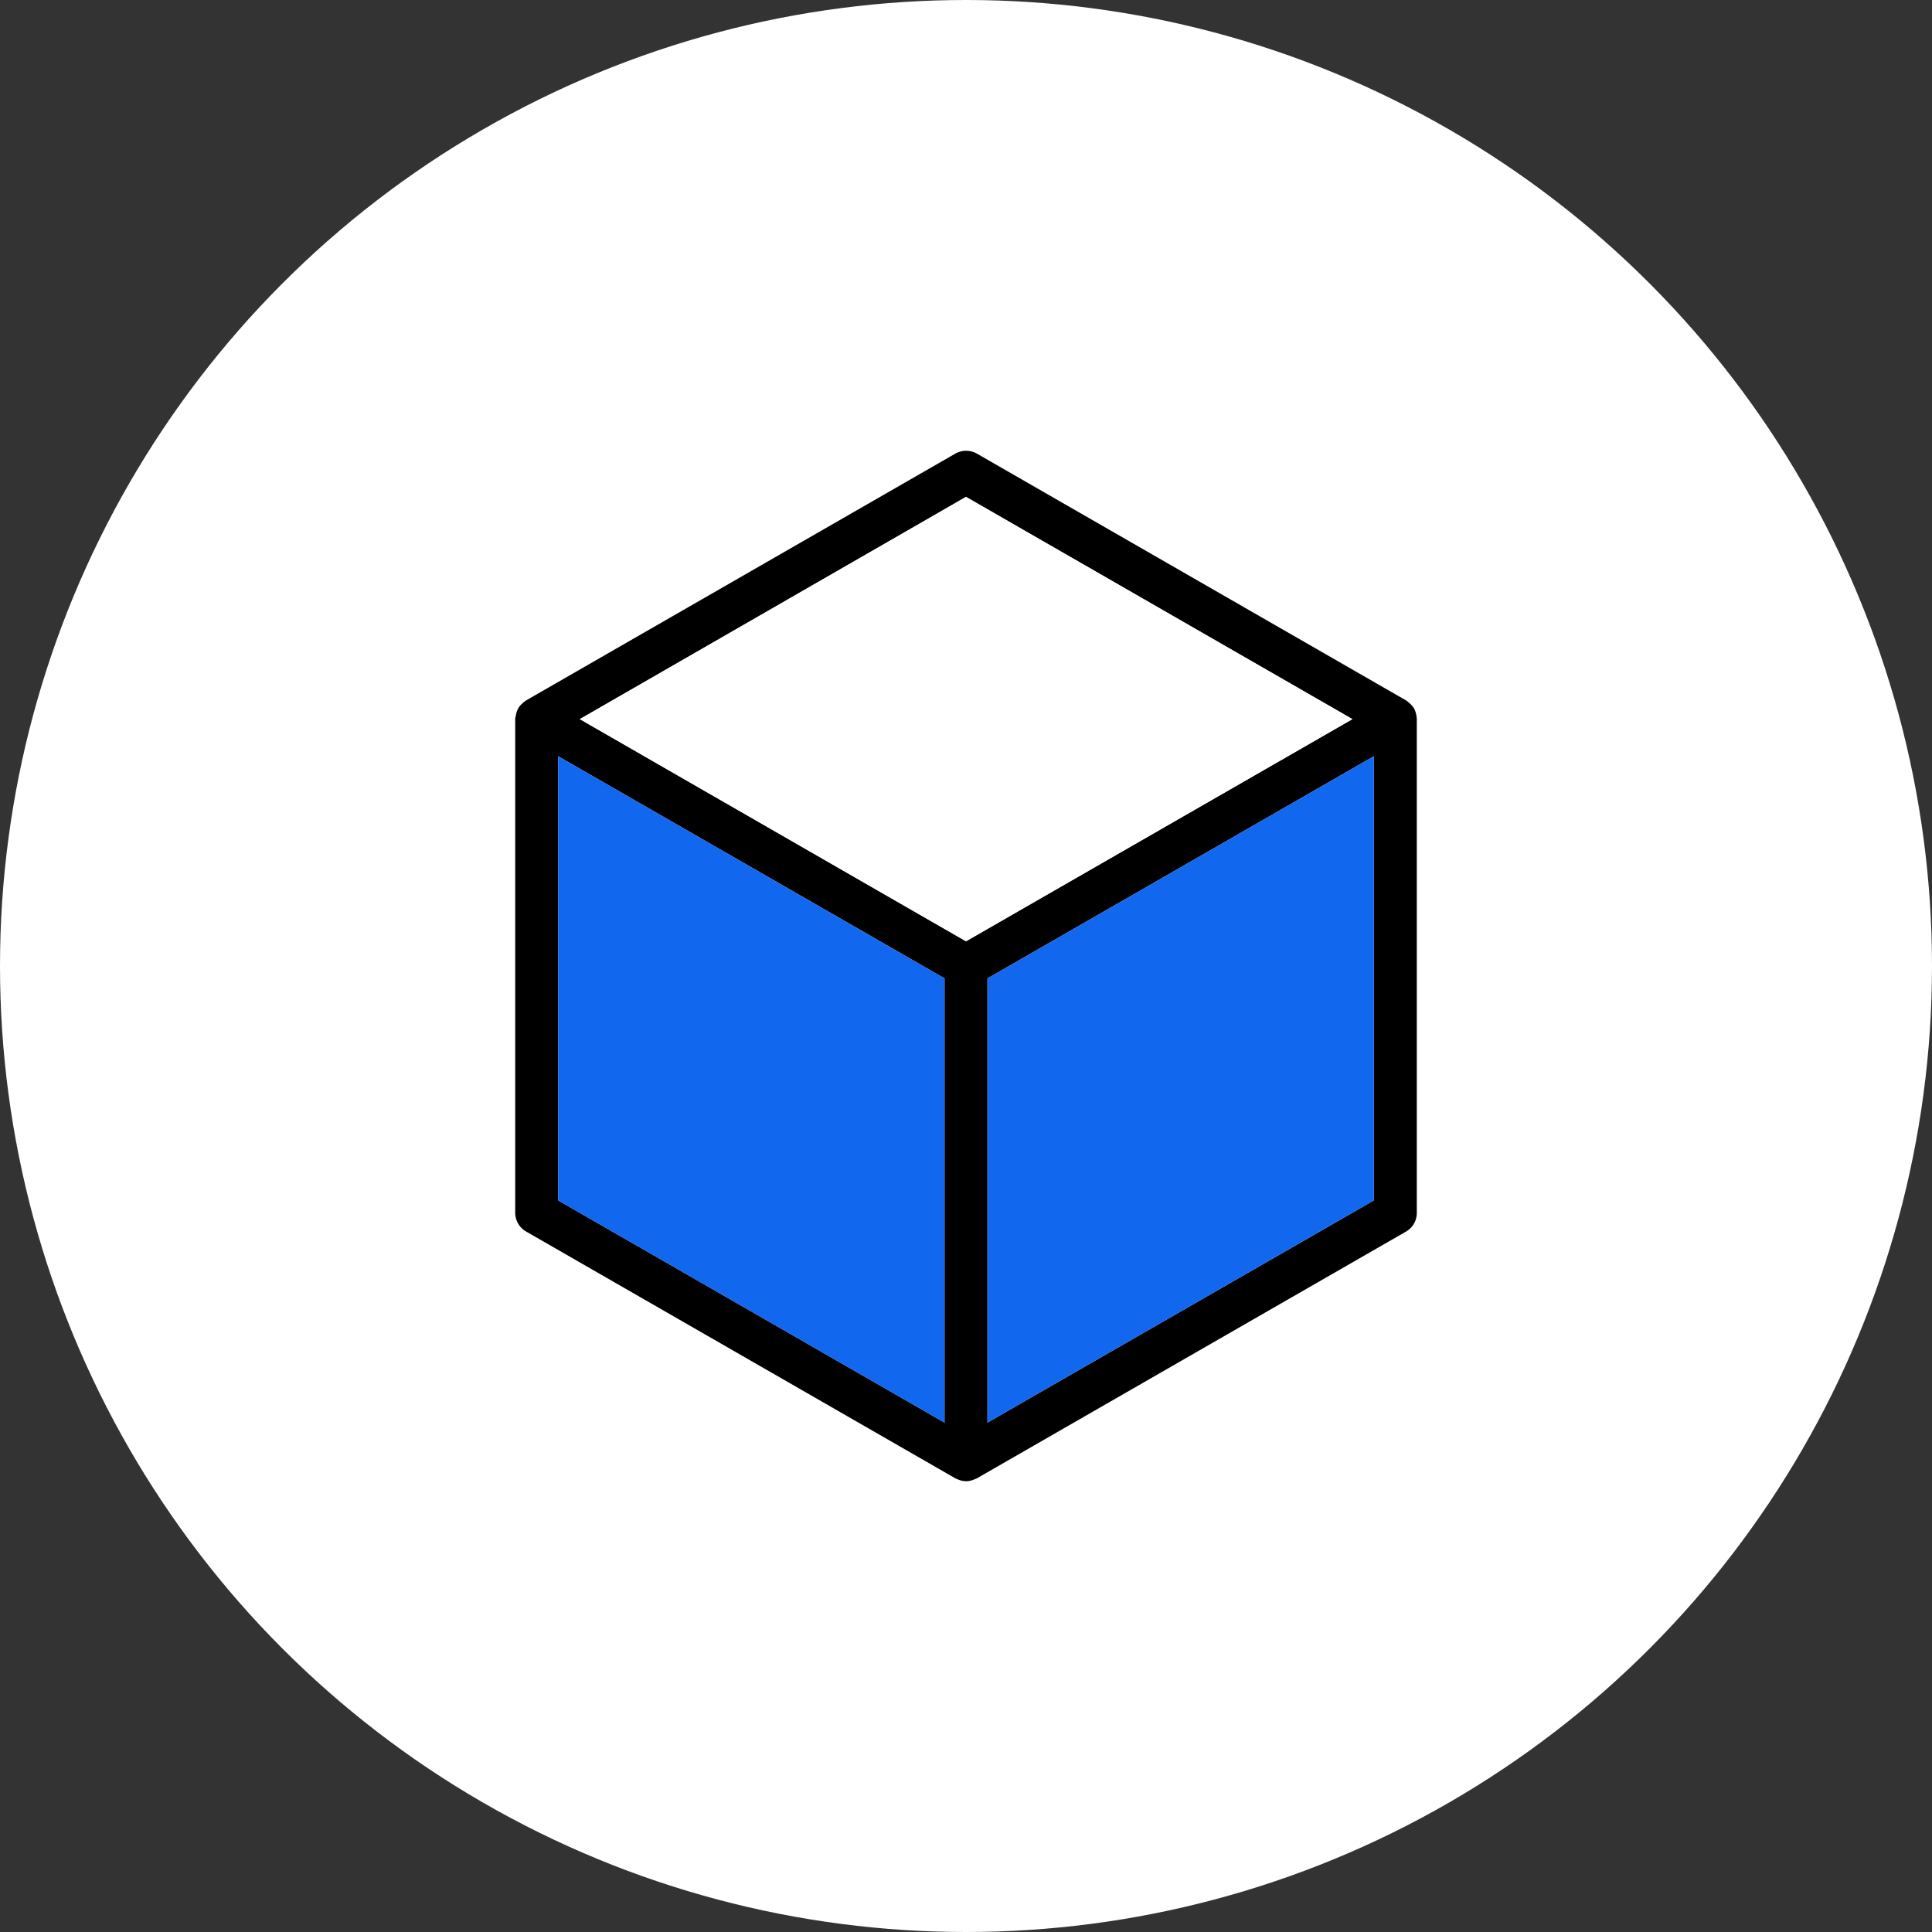 <svg xmlns="http://www.w3.org/2000/svg" xmlns:xlink="http://www.w3.org/1999/xlink" width="90" height="90" viewBox="0 0 90 90">
  <rect x="0" y="0" width="90" height="90" fill="#333333" stroke="none"/>
  <defs>
    <clipPath id="clip-path">
      <rect id="Rectangle_3164" data-name="Rectangle 3164" width="42" height="48" fill="none"/>
    </clipPath>
    <clipPath id="clip-symbol">
      <rect width="90" height="90"/>
    </clipPath>
  </defs>
  <g id="symbol" clip-path="url(#clip-symbol)">
    <g id="Group_2417" data-name="Group 2417">
      <circle id="Ellipse_10" data-name="Ellipse 10" cx="45" cy="45" r="45" fill="#fff"/>
      <g id="Group_4395" data-name="Group 4395" transform="translate(24 21)">
        <g id="Group_4394" data-name="Group 4394" clip-path="url(#clip-path)">
          <path id="Path_10999" data-name="Path 10999" d="M41.99,12.418a.277.277,0,0,0-.01-.09,1.069,1.069,0,0,0-.11-.33,1.131,1.131,0,0,0-.23-.26c-.02-.02-.05-.04-.07-.06s-.04-.03-.07-.05L21.5.127a1.025,1.025,0,0,0-.99,0l-20,11.5c-.03.02-.05.04-.07.05a.435.435,0,0,0-.07.06A.956.956,0,0,0,.14,12a1.069,1.069,0,0,0-.11.33c-.01.03-.01.06-.02.09s-.01.05-.01.08v23a1.013,1.013,0,0,0,.51.87l20,11.5a.487.487,0,0,0,.07.03.69.69,0,0,0,.08.03.885.885,0,0,0,.69,0c.03-.01.05-.02.08-.03s.05-.02.07-.03l20-11.5a1,1,0,0,0,.5-.87v-23a.22.22,0,0,0-.01-.08M20,45.27,2,34.919V14.228l18,10.35Zm1-22.422L3.01,12.5,21,2.147,39,12.5ZM40,34.919,22,45.27V24.578l18-10.35Z"/>
          <path id="Path_11000" data-name="Path 11000" d="M40,14.228V34.919L22,45.27V24.579Z" fill="#1267ef"/>
          <path id="Path_11001" data-name="Path 11001" d="M20,24.579V45.27L2,34.92V14.228Z" fill="#1267ef"/>
          <path id="Path_11002" data-name="Path 11002" d="M39,12.5,21,22.849,3.01,12.5,21,2.147Z" fill="#fff"/>
        </g>
      </g>
    </g>
  </g>
</svg>
